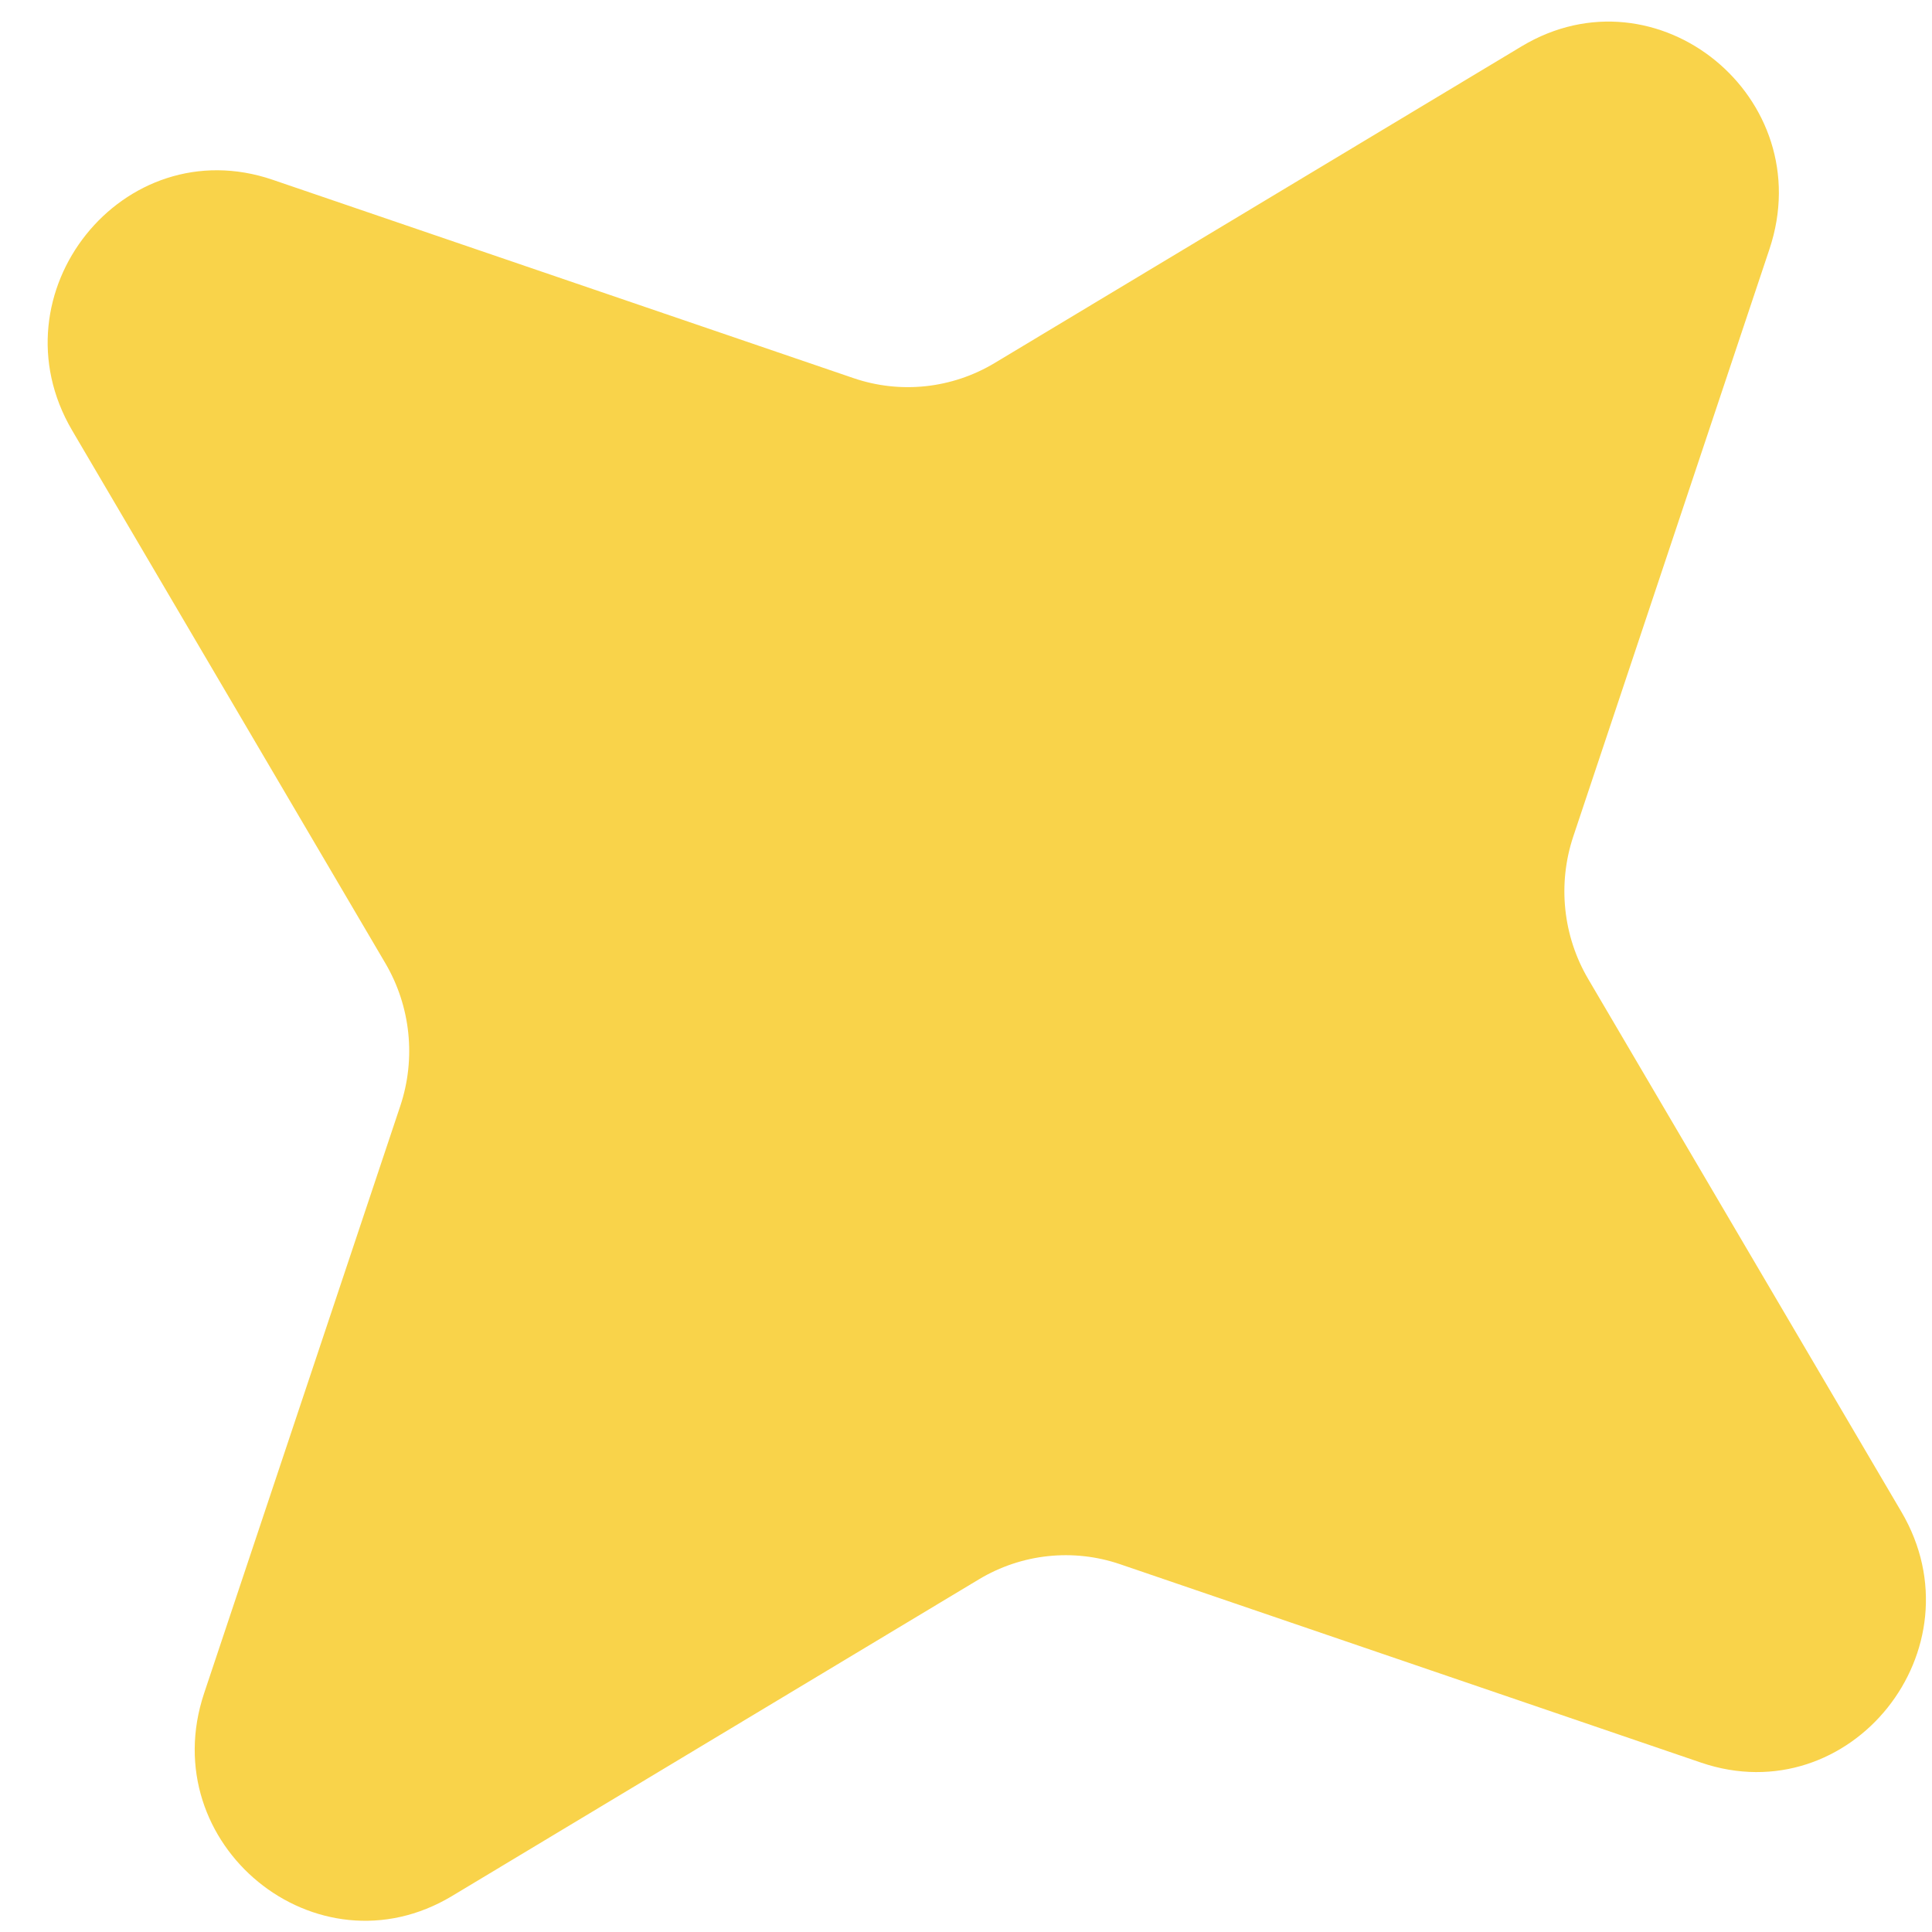 <?xml version="1.0" encoding="UTF-8"?> <svg xmlns="http://www.w3.org/2000/svg" width="40" height="40" viewBox="0 0 40 40" fill="none"> <path d="M4.226 35.057C3.181 38.187 6.55 40.942 9.359 39.255L20.268 32.698C21.151 32.168 22.219 32.053 23.192 32.386L35.215 36.492C38.311 37.549 41.036 34.142 39.367 31.302L32.883 20.271C32.358 19.379 32.245 18.299 32.574 17.315L36.635 5.157C37.68 2.027 34.31 -0.728 31.502 0.96L20.593 7.516C19.71 8.046 18.642 8.161 17.669 7.828L5.645 3.722C2.55 2.665 -0.175 6.072 1.494 8.912L7.978 19.942C8.503 20.835 8.616 21.915 8.287 22.899L4.226 35.057Z" fill="#F9D34A"></path> </svg> 